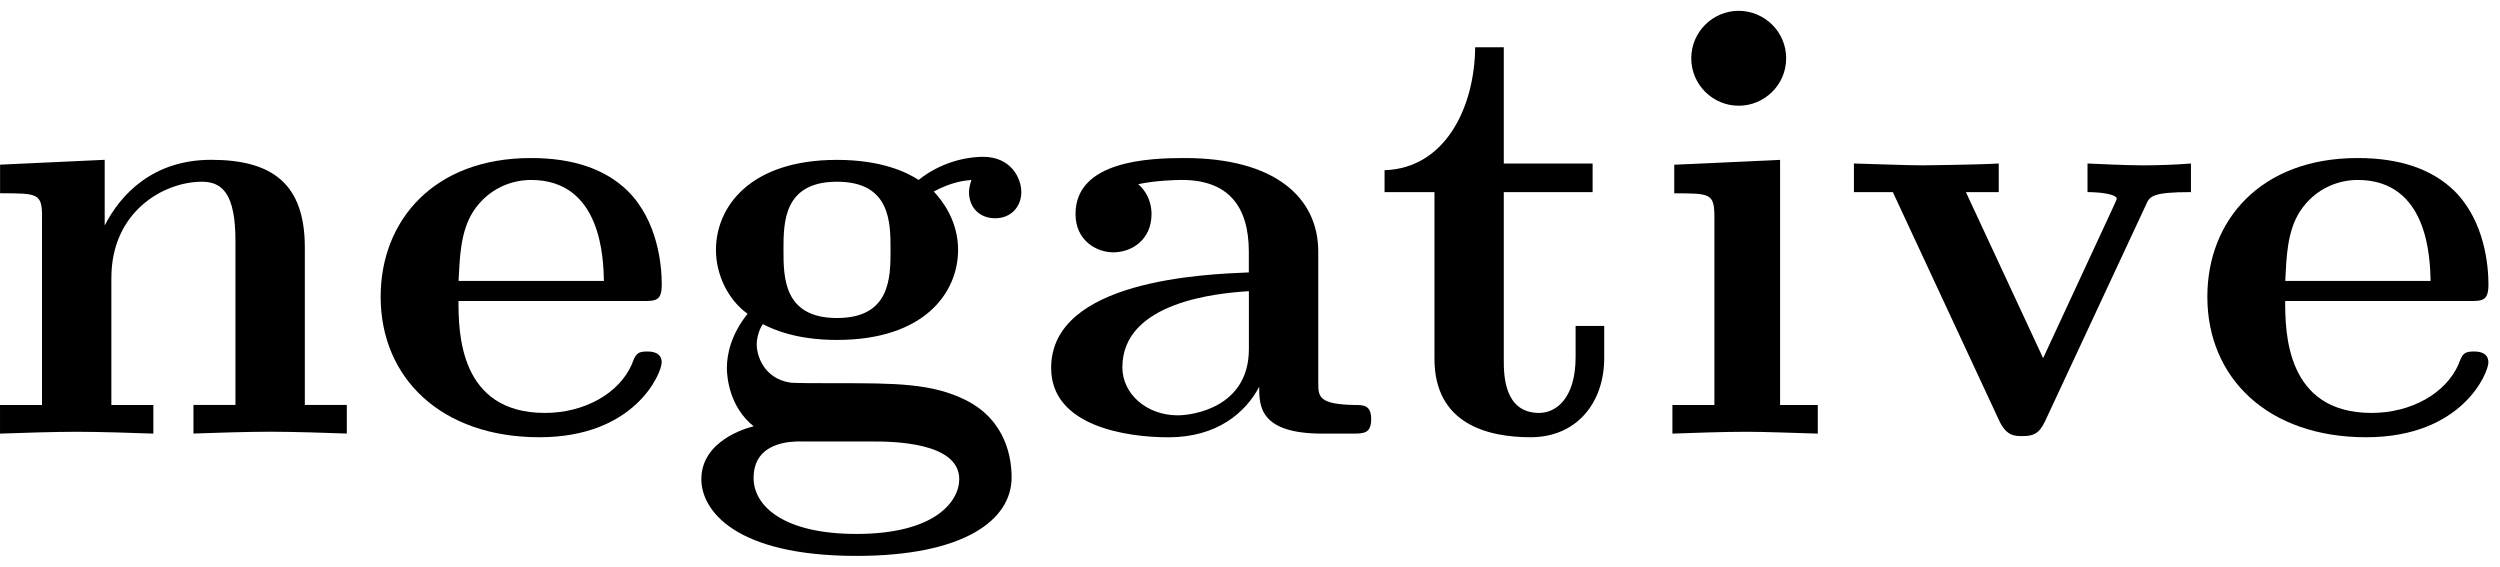 <?xml version='1.0' encoding='UTF-8'?>
<!-- This file was generated by dvisvgm 3.4.3 -->
<svg xmlns="http://www.w3.org/2000/svg" xmlns:xlink="http://www.w3.org/1999/xlink" width="75" height="17" viewBox="1872.511 1483.016 44.832 10.162">
<defs>
<path id='g0-97' d='m4.08-.84c0 .338 0 .84 1.135 .84h.524c.218 0 .349 0 .349-.262c0-.251-.142-.251-.284-.251c-.665-.011-.665-.153-.665-.404v-2.345c0-.971-.775-1.68-2.4-1.68c-.622 0-1.953 .044-1.953 1.004c0 .48 .382 .687 .676 .687c.338 0 .687-.229 .687-.687c0-.327-.207-.513-.24-.535c.305-.065 .655-.076 .785-.076c.818 0 1.2 .458 1.2 1.287v.371c-.775 .033-3.545 .131-3.545 1.713c0 1.047 1.353 1.244 2.105 1.244c.873 0 1.385-.447 1.625-.905zm-.185-1.713v1.036c0 1.047-1.004 1.189-1.276 1.189c-.556 0-.993-.382-.993-.862c0-1.178 1.724-1.331 2.269-1.364z'/>
<path id='g0-101' d='m5.04-2.378c.24 0 .349 0 .349-.295c0-.338-.065-1.135-.611-1.68c-.404-.393-.982-.589-1.735-.589c-1.745 0-2.695 1.124-2.695 2.487c0 1.462 1.091 2.52 2.847 2.52c1.724 0 2.193-1.156 2.193-1.342c0-.196-.207-.196-.262-.196c-.185 0-.207 .055-.273 .229c-.229 .524-.851 .873-1.56 .873c-1.538 0-1.549-1.451-1.549-2.007h3.295zm-3.295-.36c.022-.425 .033-.884 .262-1.244c.284-.436 .72-.567 1.036-.567c1.276 0 1.298 1.429 1.309 1.811h-2.607z'/>
<path id='g0-103' d='m2.782-2.073c-.96 0-.96-.731-.96-1.222s0-1.222 .96-1.222s.96 .731 .96 1.222s0 1.222-.96 1.222zm-1.331 .109c.502 .262 1.058 .284 1.331 .284c1.571 0 2.171-.851 2.171-1.615c0-.513-.273-.873-.436-1.047c.327-.175 .556-.196 .676-.207c-.022 .055-.044 .153-.044 .218c0 .273 .185 .469 .469 .469s.469-.207 .469-.469c0-.251-.185-.633-.687-.633c-.164 0-.676 .033-1.156 .415c-.196-.131-.655-.36-1.462-.36c-1.571 0-2.171 .851-2.171 1.615c0 .447 .218 .895 .567 1.145c-.305 .382-.371 .742-.371 .971c0 .164 .044 .698 .48 1.047c-.142 .033-.938 .262-.938 .949c0 .556 .6 1.375 2.782 1.375c1.931 0 2.782-.644 2.782-1.407c0-.327-.087-1.015-.818-1.385c-.611-.305-1.265-.305-2.313-.305c-.284 0-.785 0-.84-.011c-.48-.076-.6-.491-.6-.687c0-.109 .044-.273 .109-.36zm.676 2.105h1.276c.338 0 1.571 0 1.571 .676c0 .393-.425 .982-1.844 .982c-1.309 0-1.844-.502-1.844-1.004c0-.655 .687-.655 .84-.655z'/>
<path id='g0-105' d='m2.444-4.909l-1.898 .087v.513c.644 0 .72 0 .72 .425v3.371h-.753v.513c.338-.011 .873-.033 1.331-.033c.327 0 .884 .022 1.276 .033v-.513h-.676v-4.396zm.109-1.822c0-.48-.393-.851-.851-.851c-.469 0-.851 .382-.851 .851s.382 .851 .851 .851c.458 0 .851-.371 .851-.851z'/>
<path id='g0-110' d='m1.244-3.884v3.371h-.753v.513c.305-.011 .96-.033 1.375-.033c.425 0 1.069 .022 1.375 .033v-.513h-.753v-2.28c0-1.189 .938-1.724 1.625-1.724c.371 0 .6 .229 .6 1.058v2.945h-.753v.513c.305-.011 .96-.033 1.375-.033c.425 0 1.069 .022 1.375 .033v-.513h-.753v-2.825c0-1.145-.589-1.571-1.68-1.571c-1.047 0-1.625 .622-1.909 1.178v-1.178l-1.876 .087v.513c.676 0 .753 0 .753 .425z'/>
<path id='g0-116' d='m1.124-4.331v2.989c0 1.167 .949 1.407 1.724 1.407c.829 0 1.32-.622 1.32-1.418v-.578h-.513v.556c0 .742-.349 1.004-.655 1.004c-.633 0-.633-.698-.633-.949v-3.011h1.593v-.513h-1.593v-2.084h-.513c-.011 1.091-.545 2.171-1.625 2.204v.393h.895z'/>
<path id='g0-118' d='m5.52-4.102c.065-.153 .109-.229 .807-.229v-.513c-.273 .022-.589 .033-.862 .033s-.764-.022-.993-.033v.513c.207 0 .524 .033 .524 .12c0 .011-.011 .033-.055 .131l-1.265 2.727l-1.385-2.978h.589v-.513c-.36 .022-1.342 .033-1.353 .033c-.305 0-.796-.022-1.244-.033v.513h.698l1.909 4.102c.131 .273 .273 .273 .415 .273c.185 0 .295-.033 .404-.262l1.811-3.884z'/>
</defs>
<g id='page1'>
<!--start 1872.019782 1490.791581 -->
<use x='1872.02' y='1490.792' xlink:href='#g0-110'/>
<use x='1878.989' y='1490.792' xlink:href='#g0-101'/>
<use x='1884.739' y='1490.792' xlink:href='#g0-103'/>
<use x='1891.012' y='1490.792' xlink:href='#g0-97'/>
<use x='1897.111' y='1490.792' xlink:href='#g0-116'/>
<use x='1901.989' y='1490.792' xlink:href='#g0-105'/>
<use x='1905.474' y='1490.792' xlink:href='#g0-118'/>
<use x='1911.747' y='1490.792' xlink:href='#g0-101'/>
</g>
<script type="text/ecmascript">if(window.parent.postMessage)window.parent.postMessage("2.99419|56.25|12.75|"+window.location,"*");</script>
</svg>